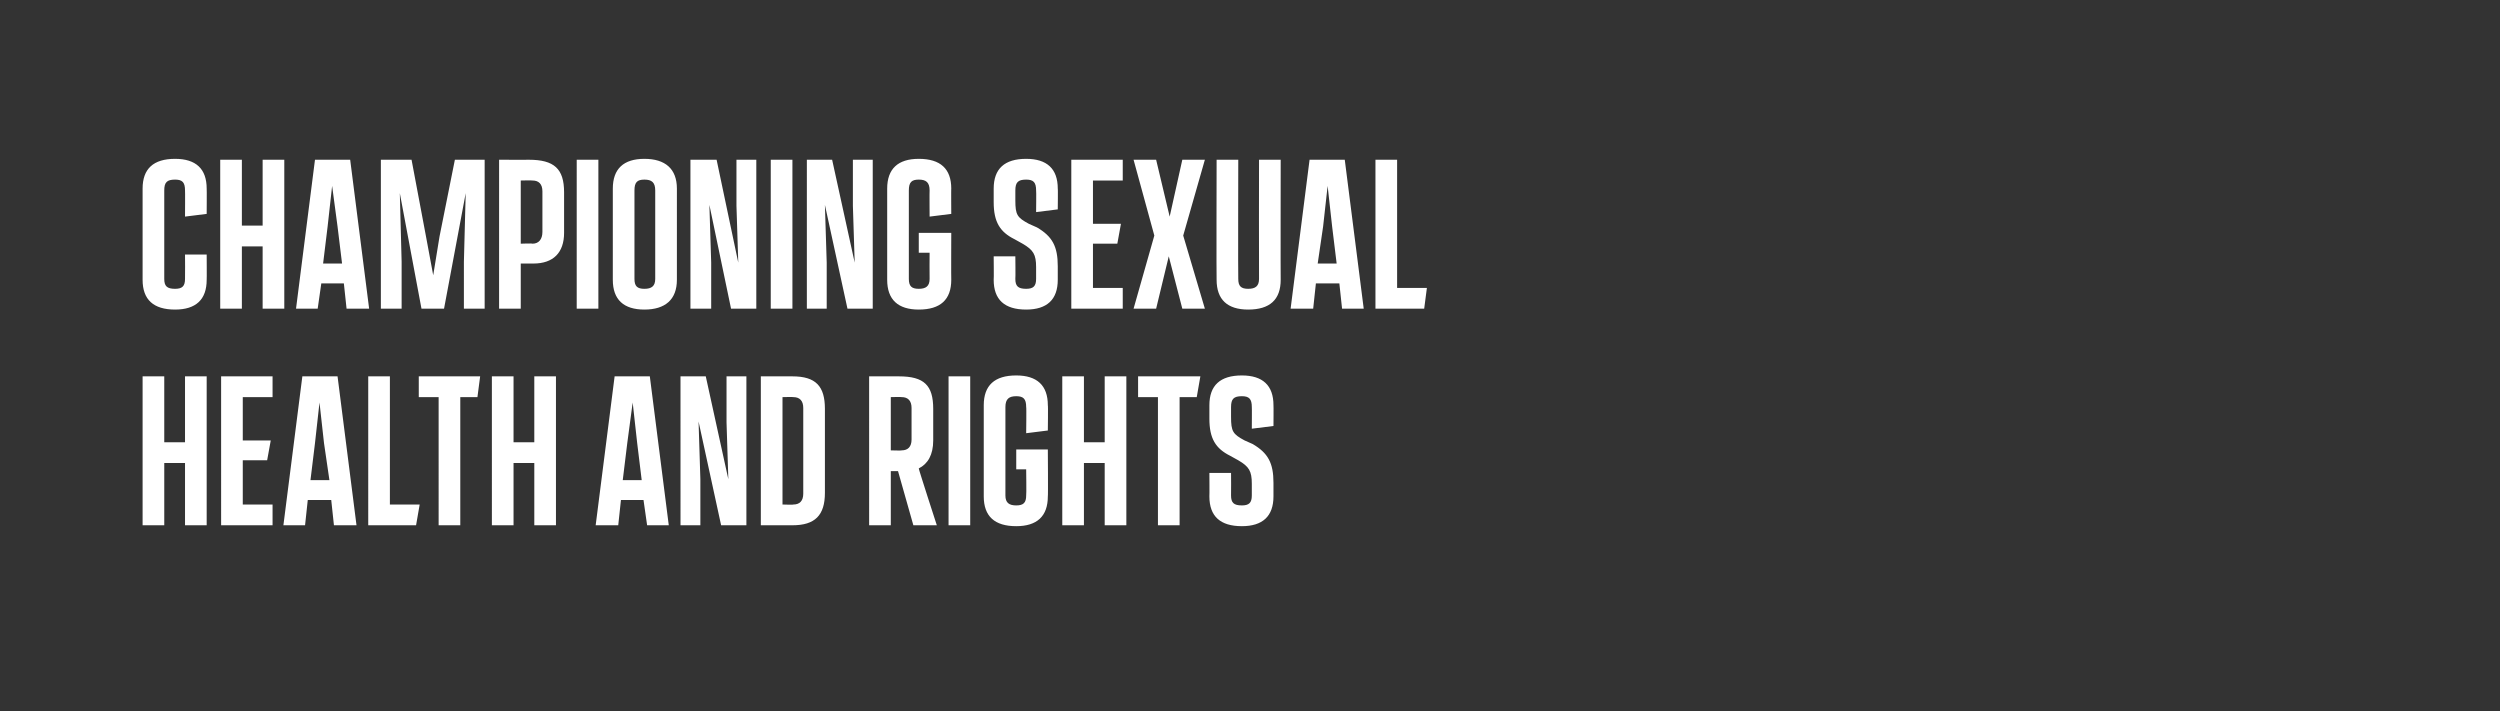 <?xml version="1.0" standalone="no"?><!DOCTYPE svg PUBLIC "-//W3C//DTD SVG 1.1//EN" "http://www.w3.org/Graphics/SVG/1.1/DTD/svg11.dtd"><svg xmlns="http://www.w3.org/2000/svg" version="1.1" width="277px" height="78.8px" viewBox="0 0 277 78.8"><rect x="0" y="0" width="277" height="78.8" fill="#333333" stroke="none"/><desc>Championing sexual health and rights</desc><defs/><g id="Polygon137345"><path d="m20.5 41.7h2.4v16.5h-2.4v-6.9h-2.3v6.9h-2.4V41.7h2.4v7.3h2.3v-7.3zm4 16.5V41.7h5.7v2.3h-3.3v4.8h3.1l-.4 2.2h-2.7v4.9h3.3v2.3h-5.7zm12.5 0l-.3-2.8h-2.6l-.3 2.8h-2.4l2.1-16.5h3.9l2.1 16.5H37zm-1.6-13.6l-.5 4.5l-.5 4.1h2.1l-.6-4.1l-.5-4.5zm5.4 13.6V41.7h2.4v14.2h3.3l-.4 2.3h-5.3zm7.8 0V44h-2.2v-2.3h6.8l-.3 2.3H51v14.2h-2.4zm10.6-16.5h2.4v16.5h-2.4v-6.9h-2.3v6.9h-2.4V41.7h2.4v7.3h2.3v-7.3zm12.5 16.5l-.4-2.8h-2.5l-.3 2.8H66l2.1-16.5h3.9l2.1 16.5h-2.4zm-1.6-13.6l-.6 4.5l-.5 4.1h2.1l-.5-4.1l-.5-4.5zm10.4-2.9h2.2v16.5h-2.8l-2.5-11.5l.2 6.4v5.1h-2.2V41.7h2.8l2.5 11.4l-.2-6.3v-5.1zm3.8 16.5V41.7h3.5c2.6 0 3.6 1.1 3.6 3.6v9.3c0 2.5-1.1 3.6-3.6 3.6h-3.5zm2.4-2.3s1.23.04 1.2 0c.7 0 1.1-.4 1.1-1.2v-9.5c0-.8-.4-1.2-1.1-1.2c.03-.03-1.2 0-1.2 0v11.9zm17.1 2.3h-2.6l-1.7-6h-.8v6h-2.4V41.7s3.29.01 3.3 0c2.8 0 3.8 1 3.8 3.6v3.5c0 1.6-.6 2.6-1.6 3.1c-.05-.01 2 6.3 2 6.3zM98.7 44v5.9s1.23.04 1.2 0c.7 0 1.1-.4 1.1-1.2v-3.5c0-.8-.4-1.2-1.1-1.2c.03-.03-1.2 0-1.2 0zm6.4 14.2V41.7h2.4v16.5h-2.4zM109 55V44.9c0-2.2 1.2-3.3 3.6-3.3c2.3 0 3.5 1.1 3.5 3.3c.04-.04 0 2.8 0 2.8l-2.4.3s.04-2.93 0-2.9c0-.9-.3-1.2-1.1-1.2c-.8 0-1.2.3-1.2 1.2v9.8c0 .8.4 1.1 1.2 1.1c.8 0 1.1-.3 1.1-1.1c.04-.04 0-2.9 0-2.9h-1.1v-2.2h3.5s.04 5.23 0 5.2c0 2.2-1.2 3.3-3.5 3.3c-2.4 0-3.6-1.1-3.6-3.3zm13.4-13.3h2.4v16.5h-2.4v-6.9h-2.3v6.9h-2.4V41.7h2.4v7.3h2.3v-7.3zm5.9 16.5V44h-2.2v-2.3h6.9l-.4 2.3h-1.9v14.2h-2.4zM134 55c.02.03 0-2.6 0-2.6h2.4s.02 2.46 0 2.5c0 .8.3 1.1 1.2 1.1c.8 0 1.1-.3 1.1-1.1v-1.3c0-1.4-.3-1.9-1.5-2.6l-.9-.5c-1.6-.8-2.3-1.9-2.3-4.1v-1.5c0-2.2 1.2-3.3 3.6-3.3c2.3 0 3.5 1.1 3.5 3.3c.02-.04 0 2.3 0 2.3l-2.4.3s.02-2.43 0-2.4c0-.9-.3-1.2-1.1-1.2c-.9 0-1.2.3-1.2 1.2v1.1c0 1.6.2 1.9 1.5 2.6l.9.4c1.7 1 2.3 2.1 2.3 4.3v1.5c0 2.2-1.2 3.3-3.5 3.3c-2.4 0-3.6-1.1-3.6-3.3z" stroke="none" fill="#ffffff"/></g><g id="Polygon137344"><path d="m15.8 31V20.9c0-2.2 1.2-3.3 3.6-3.3c2.3 0 3.5 1.1 3.5 3.3c.02-.04 0 2.8 0 2.8l-2.4.3s.02-2.93 0-2.9c0-.9-.3-1.2-1.1-1.2c-.9 0-1.2.3-1.2 1.2v9.8c0 .8.3 1.1 1.2 1.1c.8 0 1.1-.3 1.1-1.1c.02-.04 0-2.7 0-2.7h2.4s.02 2.83 0 2.8c0 2.2-1.2 3.3-3.5 3.3c-2.4 0-3.6-1.1-3.6-3.3zm13.3-13.3h2.4v16.5h-2.4v-6.9h-2.3v6.9h-2.4V17.7h2.4v7.3h2.3v-7.3zm9.3 16.5l-.3-2.8h-2.5l-.4 2.8h-2.4l2.1-16.5h3.9l2.1 16.5h-2.5zm-1.6-13.6l-.5 4.5l-.5 4.1h2.1l-.5-4.1l-.6-4.5zm13.6-2.9h3.3v16.5h-2.3V29l.2-7.6l-2.4 12.8h-2.5l-2.4-12.8l.2 7.6v5.2h-2.3V17.7h3.4l1.6 8.5l.8 4.3l.7-4.3l1.7-8.5zm4.9 16.5V17.7s3.34.01 3.3 0c2.8 0 3.9 1 3.9 3.6v4.5c0 2.2-1.2 3.4-3.4 3.4h-1.4v5h-2.4zm2.4-7.2s1.27-.05 1.3 0c.7 0 1.1-.5 1.1-1.3v-4.5c0-.8-.4-1.2-1.1-1.2c-.03-.03-1.3 0-1.3 0v7zm6.2 7.2V17.7h2.4v16.5h-2.4zm4-3.2V20.9c0-2.2 1.2-3.3 3.5-3.3c2.3 0 3.6 1.1 3.6 3.3V31c0 2.2-1.3 3.3-3.6 3.3c-2.3 0-3.5-1.1-3.5-3.3zm4.7-.1v-9.8c0-.9-.4-1.2-1.2-1.2c-.8 0-1.1.3-1.1 1.2v9.8c0 .8.3 1.1 1.1 1.1c.8 0 1.2-.3 1.2-1.1zm9-13.2h2.2v16.5H81l-2.4-11.5l.2 6.4v5.1h-2.3V17.7h2.9l2.4 11.4l-.2-6.3v-5.1zm3.8 16.5V17.7h2.4v16.5h-2.4zm9.1-16.5h2.2v16.5h-2.8l-2.5-11.5l.2 6.4v5.1h-2.2V17.7h2.8l2.5 11.4l-.2-6.3v-5.1zM98.3 31V20.9c0-2.2 1.2-3.3 3.5-3.3c2.4 0 3.6 1.1 3.6 3.3c-.02-.04 0 2.8 0 2.8l-2.4.3s-.02-2.93 0-2.9c0-.9-.4-1.2-1.2-1.2c-.8 0-1.1.3-1.1 1.2v9.8c0 .8.3 1.1 1.1 1.1c.8 0 1.2-.3 1.2-1.1c-.02-.04 0-2.9 0-2.9h-1.2v-2.2h3.6s-.02 5.23 0 5.2c0 2.2-1.2 3.3-3.6 3.3c-2.3 0-3.5-1.1-3.5-3.3zm11.8 0c.03.03 0-2.6 0-2.6h2.4s.03 2.46 0 2.5c0 .8.3 1.1 1.2 1.1c.8 0 1.1-.3 1.1-1.1v-1.3c0-1.4-.3-1.9-1.5-2.6l-.9-.5c-1.6-.8-2.3-1.9-2.3-4.1v-1.5c0-2.2 1.2-3.3 3.6-3.3c2.3 0 3.5 1.1 3.5 3.3c.03-.04 0 2.3 0 2.3l-2.4.3s.03-2.43 0-2.4c0-.9-.3-1.2-1.1-1.2c-.9 0-1.2.3-1.2 1.2v1.1c0 1.6.2 1.9 1.5 2.6l.9.4c1.7 1 2.3 2.1 2.3 4.3v1.5c0 2.2-1.2 3.3-3.5 3.3c-2.4 0-3.6-1.1-3.6-3.3zm8.6 3.2V17.7h5.7v2.3h-3.3v4.8h3.1l-.4 2.2h-2.7v4.9h3.3v2.3h-5.7zm14.8 0H131l-1.5-5.8l-1.4 5.8h-2.5l2.3-8.1l-2.3-8.4h2.5l1.5 6.3l1.4-6.3h2.5l-2.4 8.4l2.4 8.1zm1.3-3.2c-.03.03 0-13.3 0-13.3h2.4s-.03 13.16 0 13.2c0 .8.3 1.1 1.1 1.1c.8 0 1.2-.3 1.2-1.1c-.02-.04 0-13.2 0-13.2h2.4s-.02 13.33 0 13.3c0 2.2-1.2 3.3-3.6 3.3c-2.3 0-3.5-1.1-3.5-3.3zm13.9 3.2l-.3-2.8h-2.6l-.3 2.8H143l2.1-16.5h3.9l2.1 16.5h-2.4zm-1.6-13.6l-.5 4.5l-.6 4.1h2.1l-.5-4.1l-.5-4.5zm5.3 13.6V17.7h2.4v14.2h3.3l-.3 2.3h-5.4z" stroke="none" fill="#ffffff"/></g></svg>